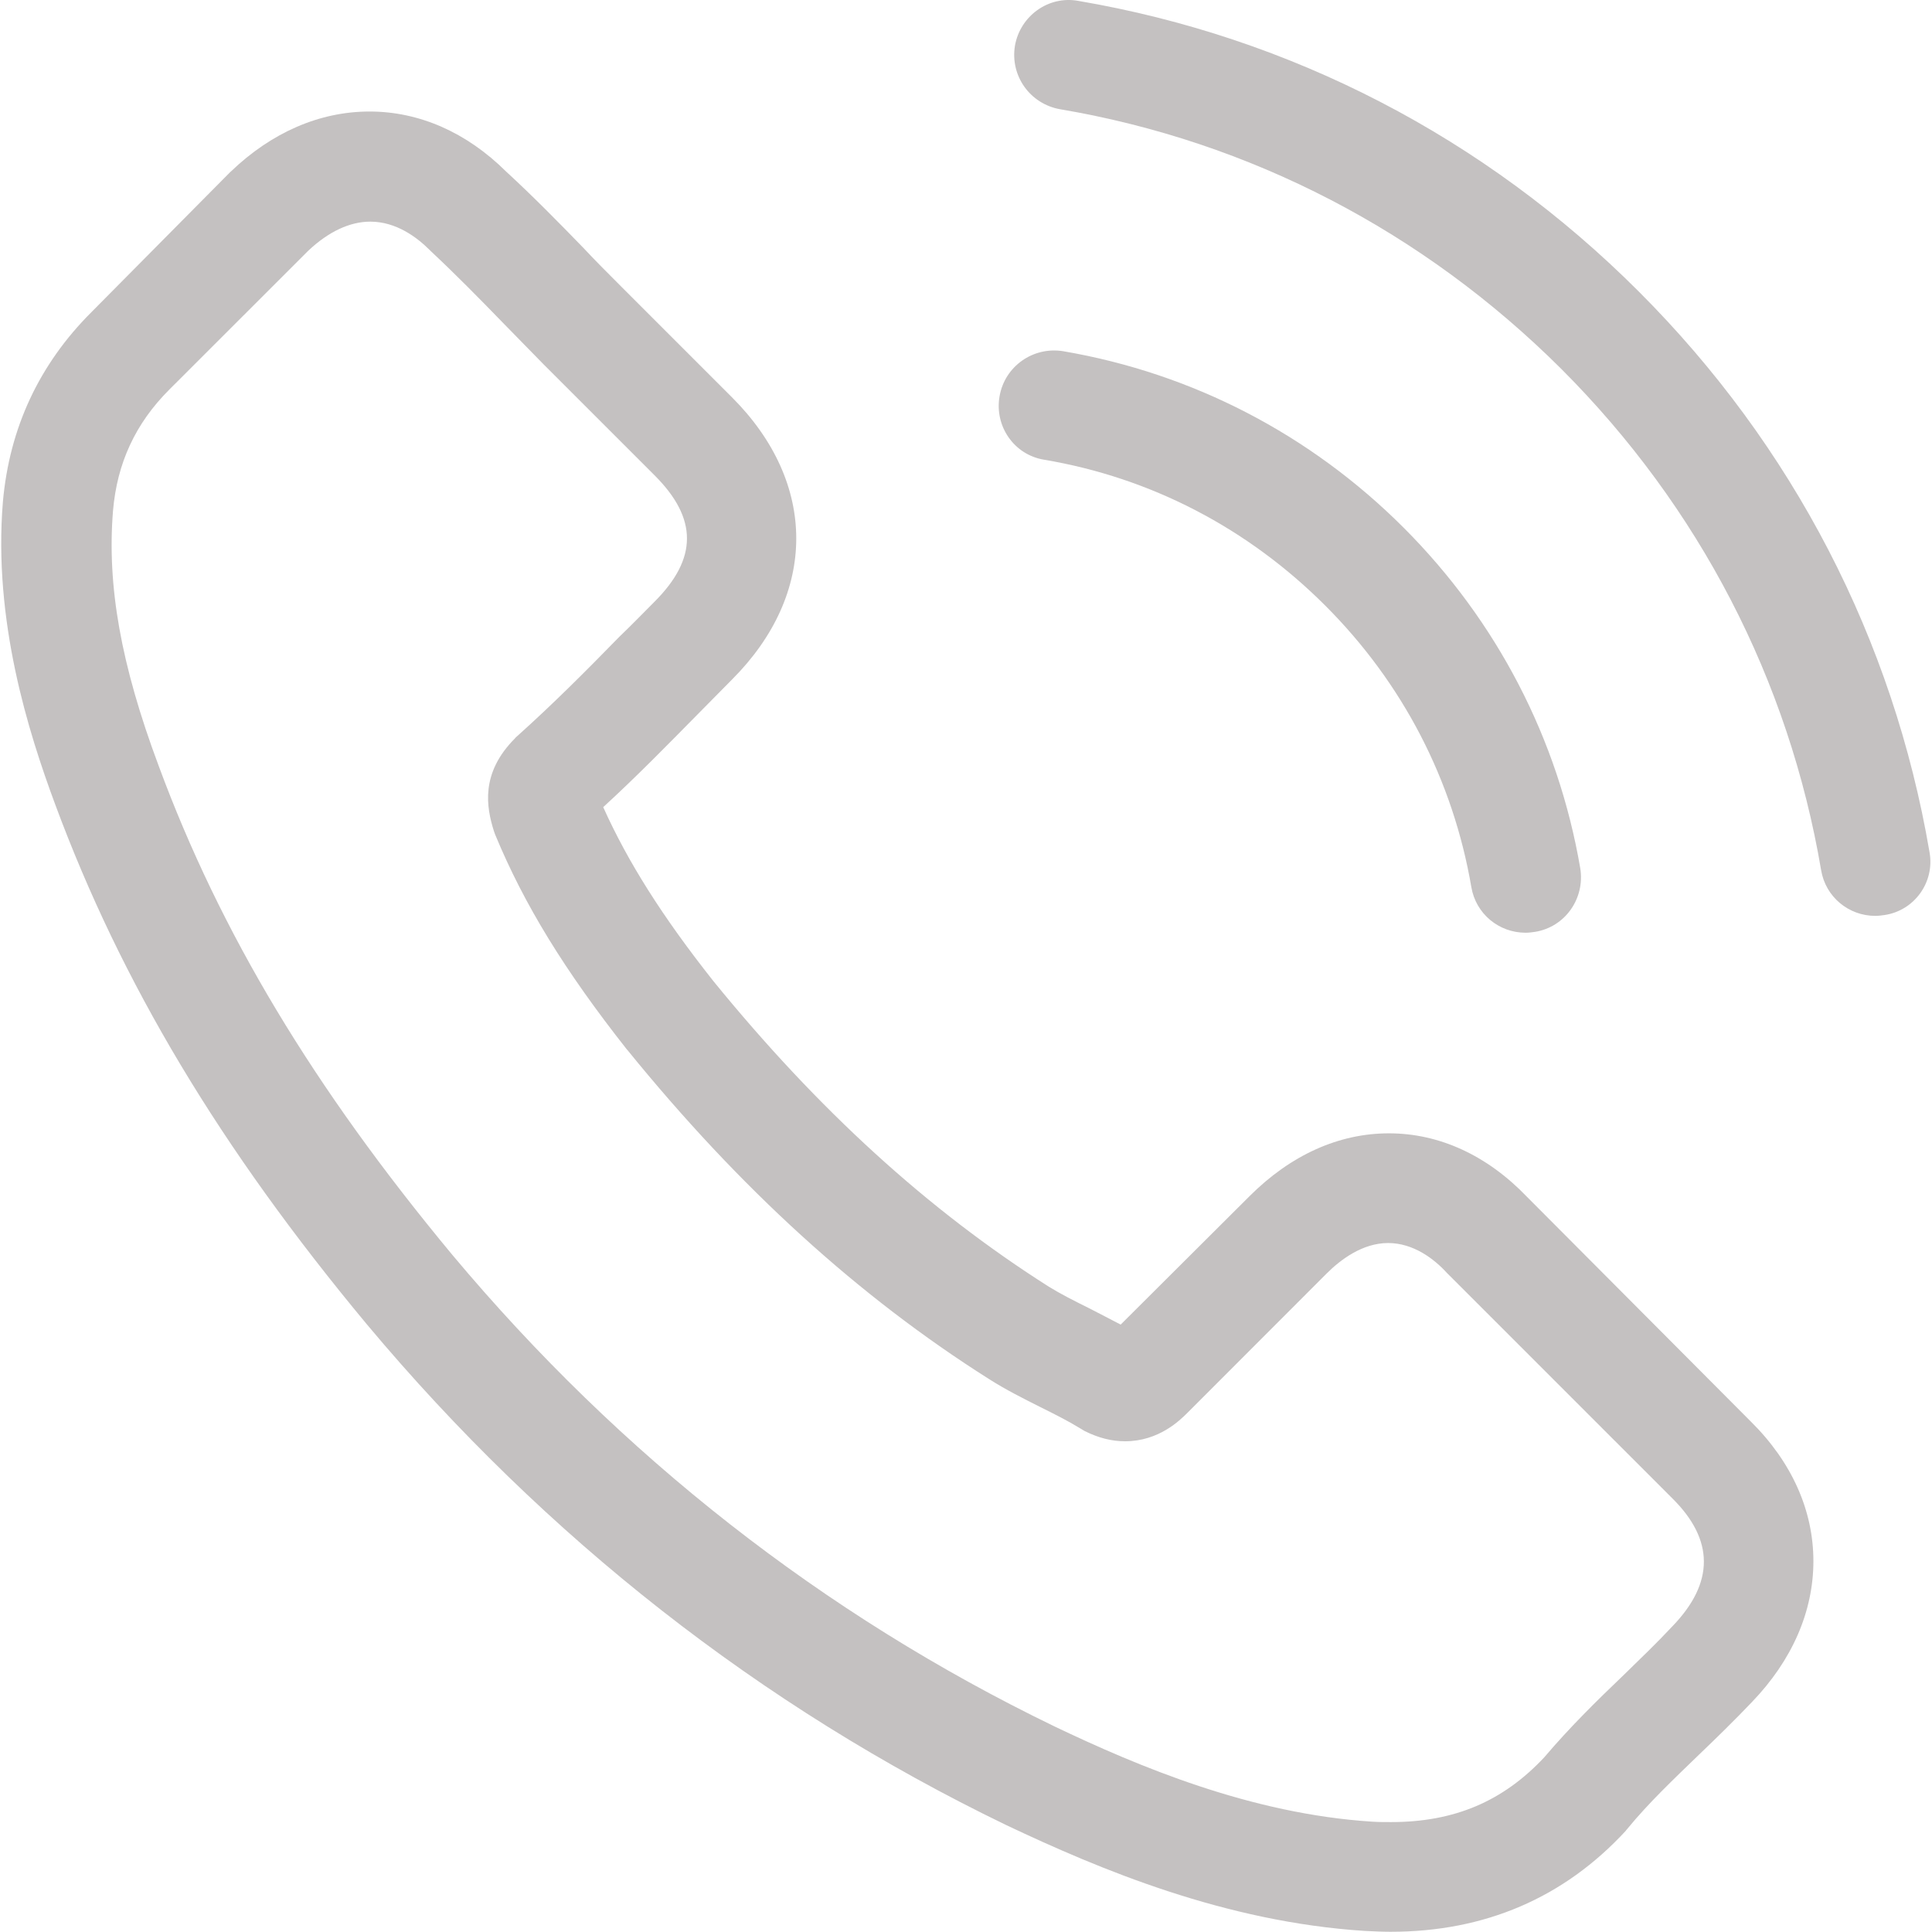 <svg width="18" height="18" viewBox="0 0 18 18" fill="none" xmlns="http://www.w3.org/2000/svg">
    <path d="M14.224 11.148C13.856 10.765 13.411 10.559 12.94 10.559C12.473 10.559 12.025 10.761 11.641 11.145L10.441 12.341C10.342 12.288 10.243 12.239 10.148 12.189C10.011 12.121 9.882 12.056 9.772 11.988C8.647 11.274 7.625 10.343 6.645 9.139C6.17 8.538 5.851 8.033 5.62 7.52C5.931 7.235 6.22 6.939 6.501 6.654C6.607 6.548 6.714 6.437 6.82 6.331C7.618 5.533 7.618 4.5 6.82 3.702L5.783 2.665C5.665 2.547 5.544 2.426 5.43 2.304C5.202 2.069 4.962 1.825 4.715 1.598C4.347 1.233 3.906 1.039 3.443 1.039C2.979 1.039 2.531 1.233 2.151 1.598C2.147 1.601 2.147 1.601 2.143 1.605L0.852 2.908C0.365 3.394 0.088 3.987 0.027 4.675C-0.064 5.784 0.263 6.817 0.514 7.494C1.129 9.154 2.048 10.692 3.42 12.341C5.084 14.328 7.086 15.897 9.373 17.003C10.247 17.417 11.413 17.907 12.716 17.99C12.796 17.994 12.879 17.998 12.955 17.998C13.833 17.998 14.57 17.683 15.148 17.056C15.151 17.048 15.159 17.044 15.163 17.037C15.36 16.797 15.588 16.581 15.828 16.349C15.991 16.193 16.158 16.03 16.321 15.859C16.698 15.468 16.895 15.012 16.895 14.545C16.895 14.073 16.694 13.621 16.31 13.242L14.224 11.148ZM15.584 15.149C15.581 15.149 15.581 15.152 15.584 15.149C15.436 15.308 15.284 15.453 15.121 15.612C14.874 15.848 14.623 16.095 14.388 16.372C14.004 16.782 13.552 16.976 12.959 16.976C12.902 16.976 12.841 16.976 12.784 16.972C11.656 16.9 10.608 16.459 9.821 16.083C7.671 15.042 5.783 13.565 4.214 11.691C2.918 10.13 2.052 8.687 1.479 7.137C1.125 6.191 0.996 5.454 1.053 4.758C1.091 4.314 1.262 3.945 1.577 3.63L2.873 2.335C3.059 2.16 3.257 2.065 3.45 2.065C3.69 2.065 3.883 2.209 4.005 2.331C4.009 2.335 4.013 2.338 4.016 2.342C4.248 2.559 4.468 2.783 4.7 3.022C4.818 3.144 4.939 3.265 5.061 3.391L6.098 4.428C6.501 4.83 6.501 5.203 6.098 5.606C5.988 5.716 5.882 5.826 5.771 5.932C5.452 6.259 5.148 6.563 4.818 6.859C4.81 6.867 4.803 6.871 4.799 6.878C4.472 7.205 4.533 7.524 4.601 7.741C4.605 7.752 4.609 7.763 4.613 7.775C4.883 8.428 5.262 9.044 5.84 9.777L5.844 9.781C6.892 11.072 7.998 12.079 9.217 12.85C9.373 12.949 9.533 13.029 9.684 13.105C9.821 13.173 9.95 13.238 10.061 13.306C10.076 13.314 10.091 13.325 10.106 13.333C10.235 13.397 10.357 13.428 10.482 13.428C10.798 13.428 10.995 13.23 11.06 13.166L12.359 11.866C12.488 11.737 12.693 11.581 12.933 11.581C13.168 11.581 13.362 11.729 13.48 11.859C13.483 11.863 13.483 11.863 13.487 11.866L15.581 13.96C15.972 14.347 15.972 14.746 15.584 15.149Z" fill="#C4C1C1" />
    <path d="M9.727 4.283C10.722 4.45 11.626 4.921 12.348 5.643C13.07 6.365 13.537 7.269 13.708 8.264C13.75 8.515 13.966 8.69 14.213 8.69C14.244 8.69 14.271 8.686 14.301 8.682C14.582 8.637 14.768 8.371 14.723 8.09C14.517 6.885 13.947 5.787 13.078 4.917C12.208 4.047 11.11 3.478 9.905 3.272C9.624 3.227 9.362 3.413 9.313 3.69C9.263 3.968 9.446 4.237 9.727 4.283Z" fill="#C4C1C1" />
    <path d="M17.977 7.94C17.639 5.957 16.705 4.153 15.269 2.717C13.833 1.28 12.028 0.346 10.045 0.008C9.768 -0.042 9.505 0.148 9.456 0.426C9.41 0.707 9.597 0.969 9.878 1.018C11.648 1.318 13.263 2.158 14.547 3.438C15.831 4.722 16.667 6.337 16.967 8.107C17.009 8.358 17.225 8.533 17.472 8.533C17.502 8.533 17.529 8.529 17.559 8.525C17.837 8.483 18.027 8.218 17.977 7.94Z" fill="#C4C1C1" />
</svg>
